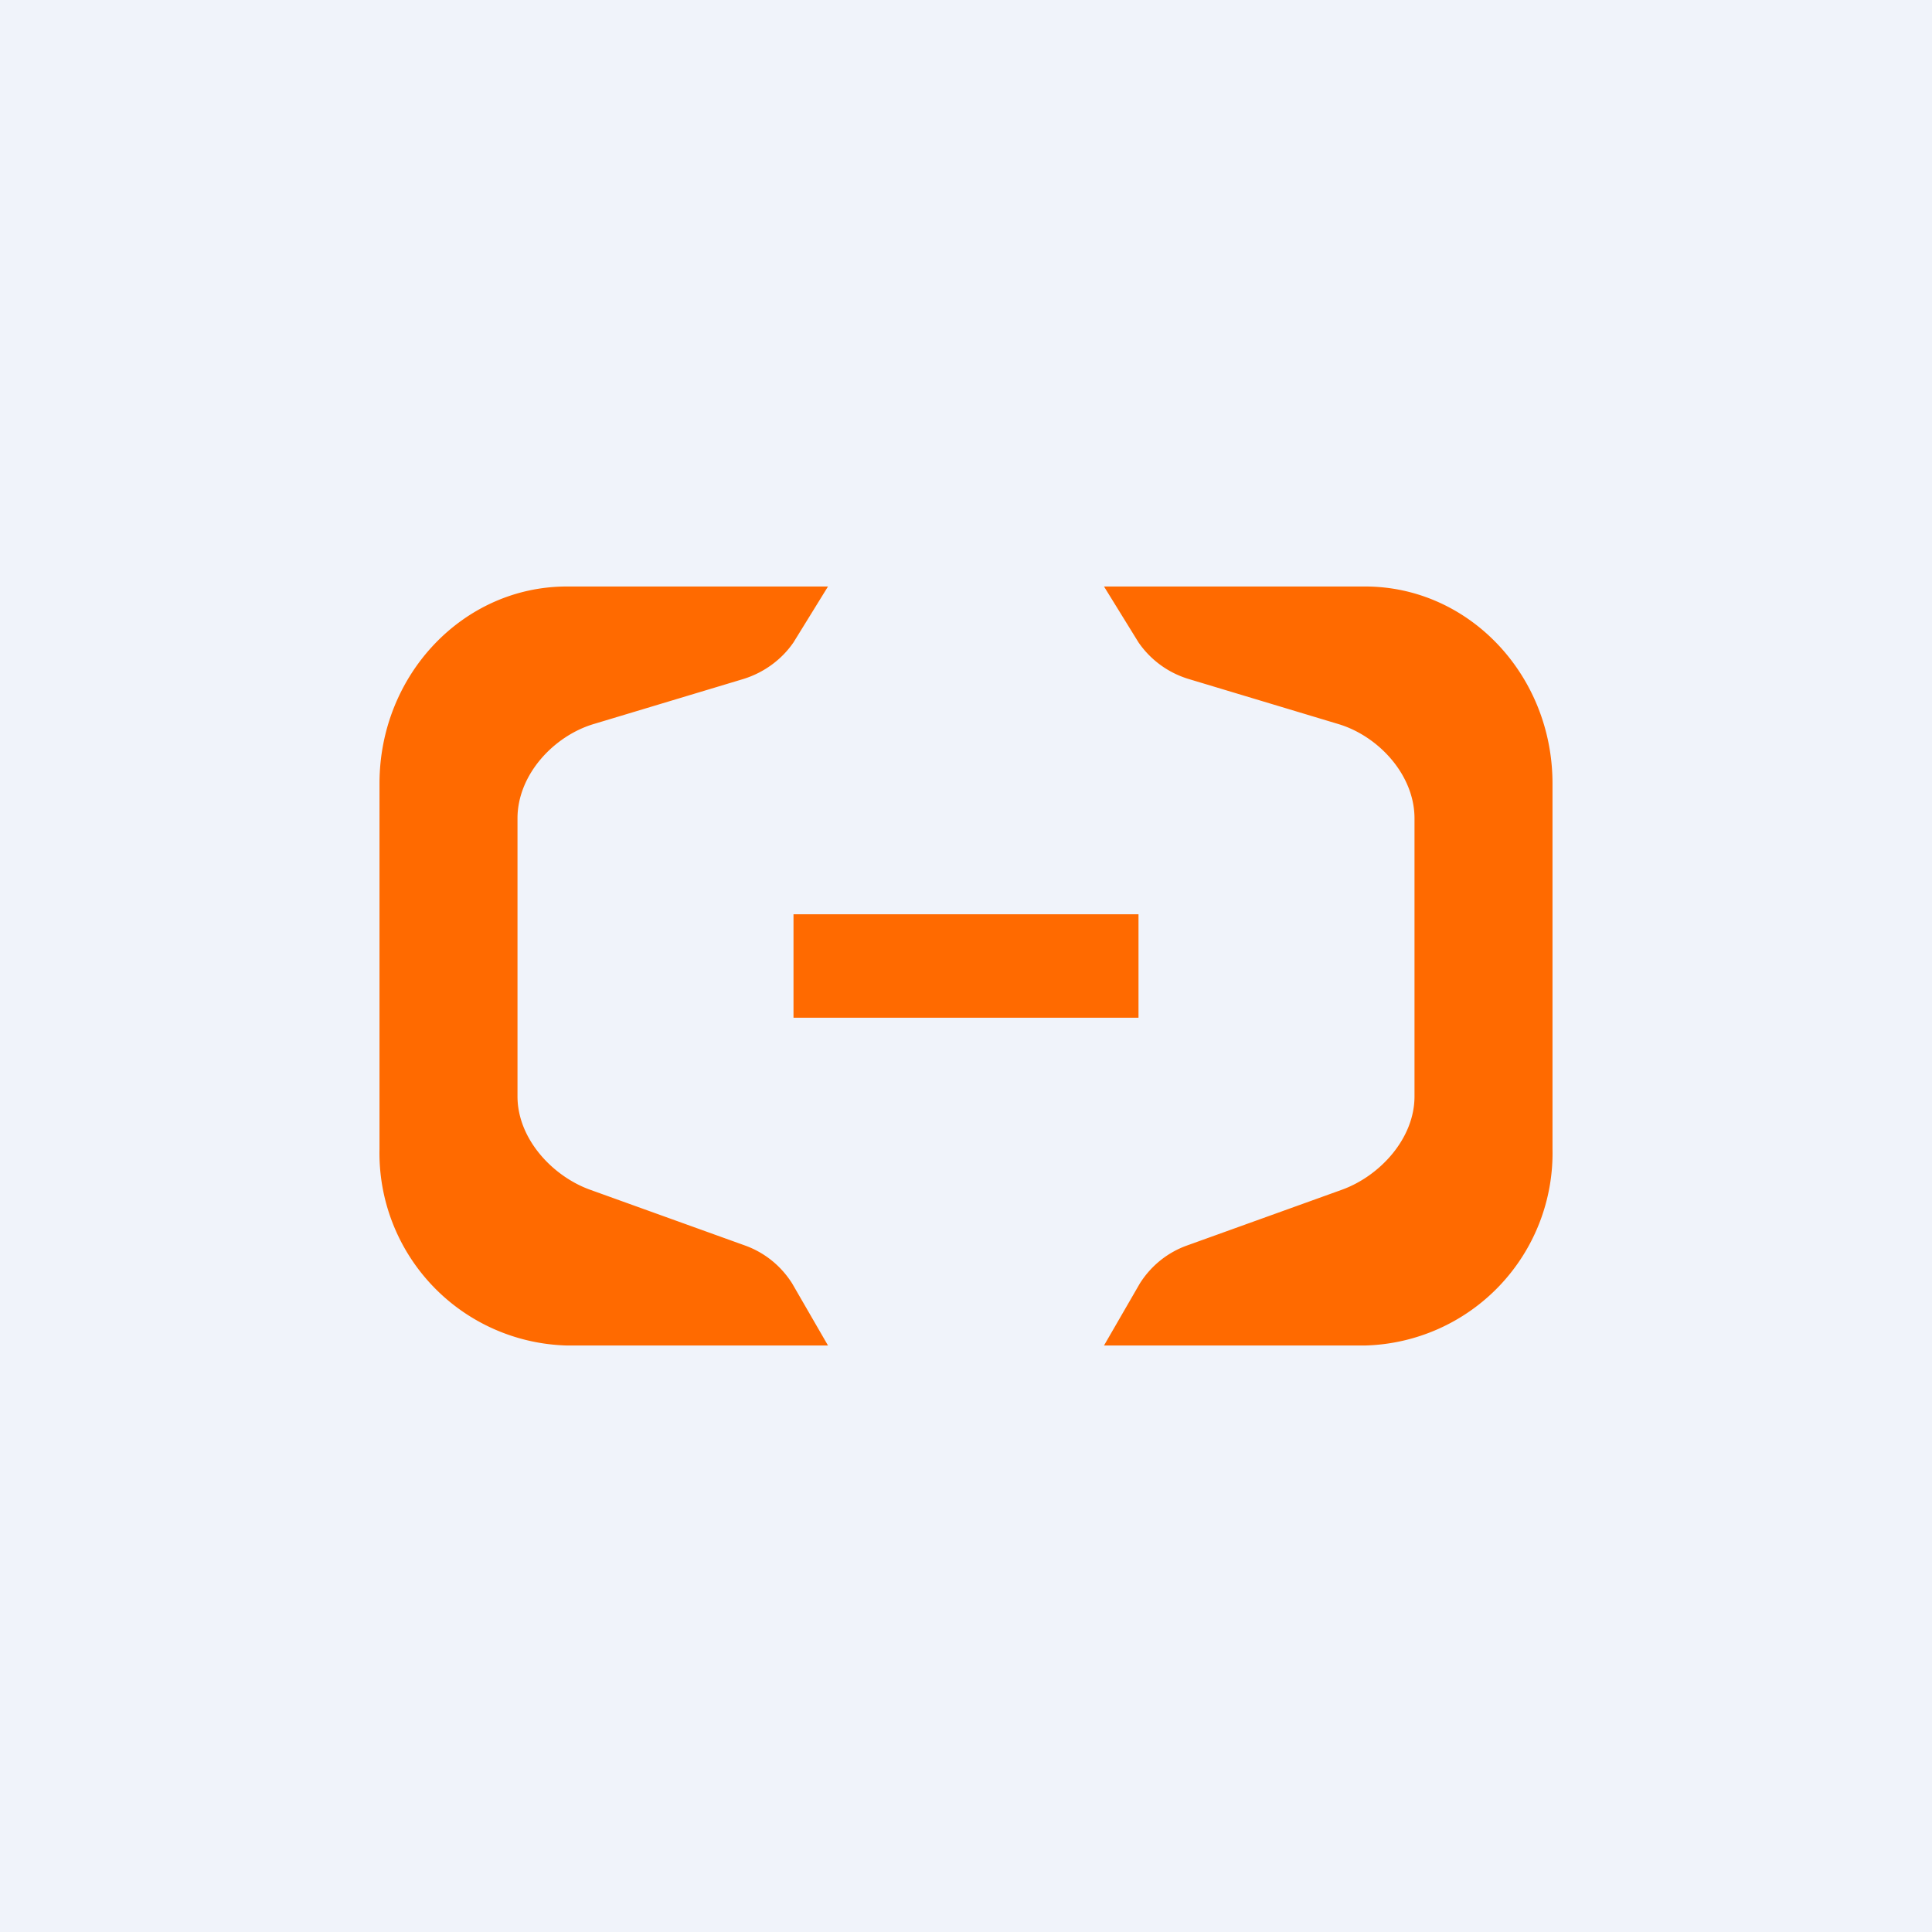 <svg width="56" height="56" viewBox="0 0 56 56" xmlns="http://www.w3.org/2000/svg"><path fill="#F0F3FA" d="M0 0h56v56H0z"/><path d="M16.43 39H24l-1.04-1.8c-.33-.52-.81-.9-1.37-1.1l-4.5-1.62C16 34.08 15 33 15 31.78v-8.06c0-1.27 1.06-2.4 2.23-2.74l4.32-1.3c.58-.18 1.1-.55 1.45-1.06L24 17h-7.57c-3 0-5.43 2.56-5.43 5.71V33.3a5.58 5.58 0 0 0 5.43 5.7Zm23.14 0H32l1.04-1.8c.33-.52.81-.9 1.37-1.1l4.5-1.62C40 34.08 41 33 41 31.78v-8.06c0-1.27-1.06-2.4-2.23-2.74l-4.32-1.3A2.72 2.72 0 0 1 33 18.62L32 17h7.57c3 0 5.43 2.56 5.43 5.71V33.3a5.58 5.58 0 0 1-5.43 5.7ZM33 26.5H23v3h10v-3Z" fill="#FF6A00"/></svg>